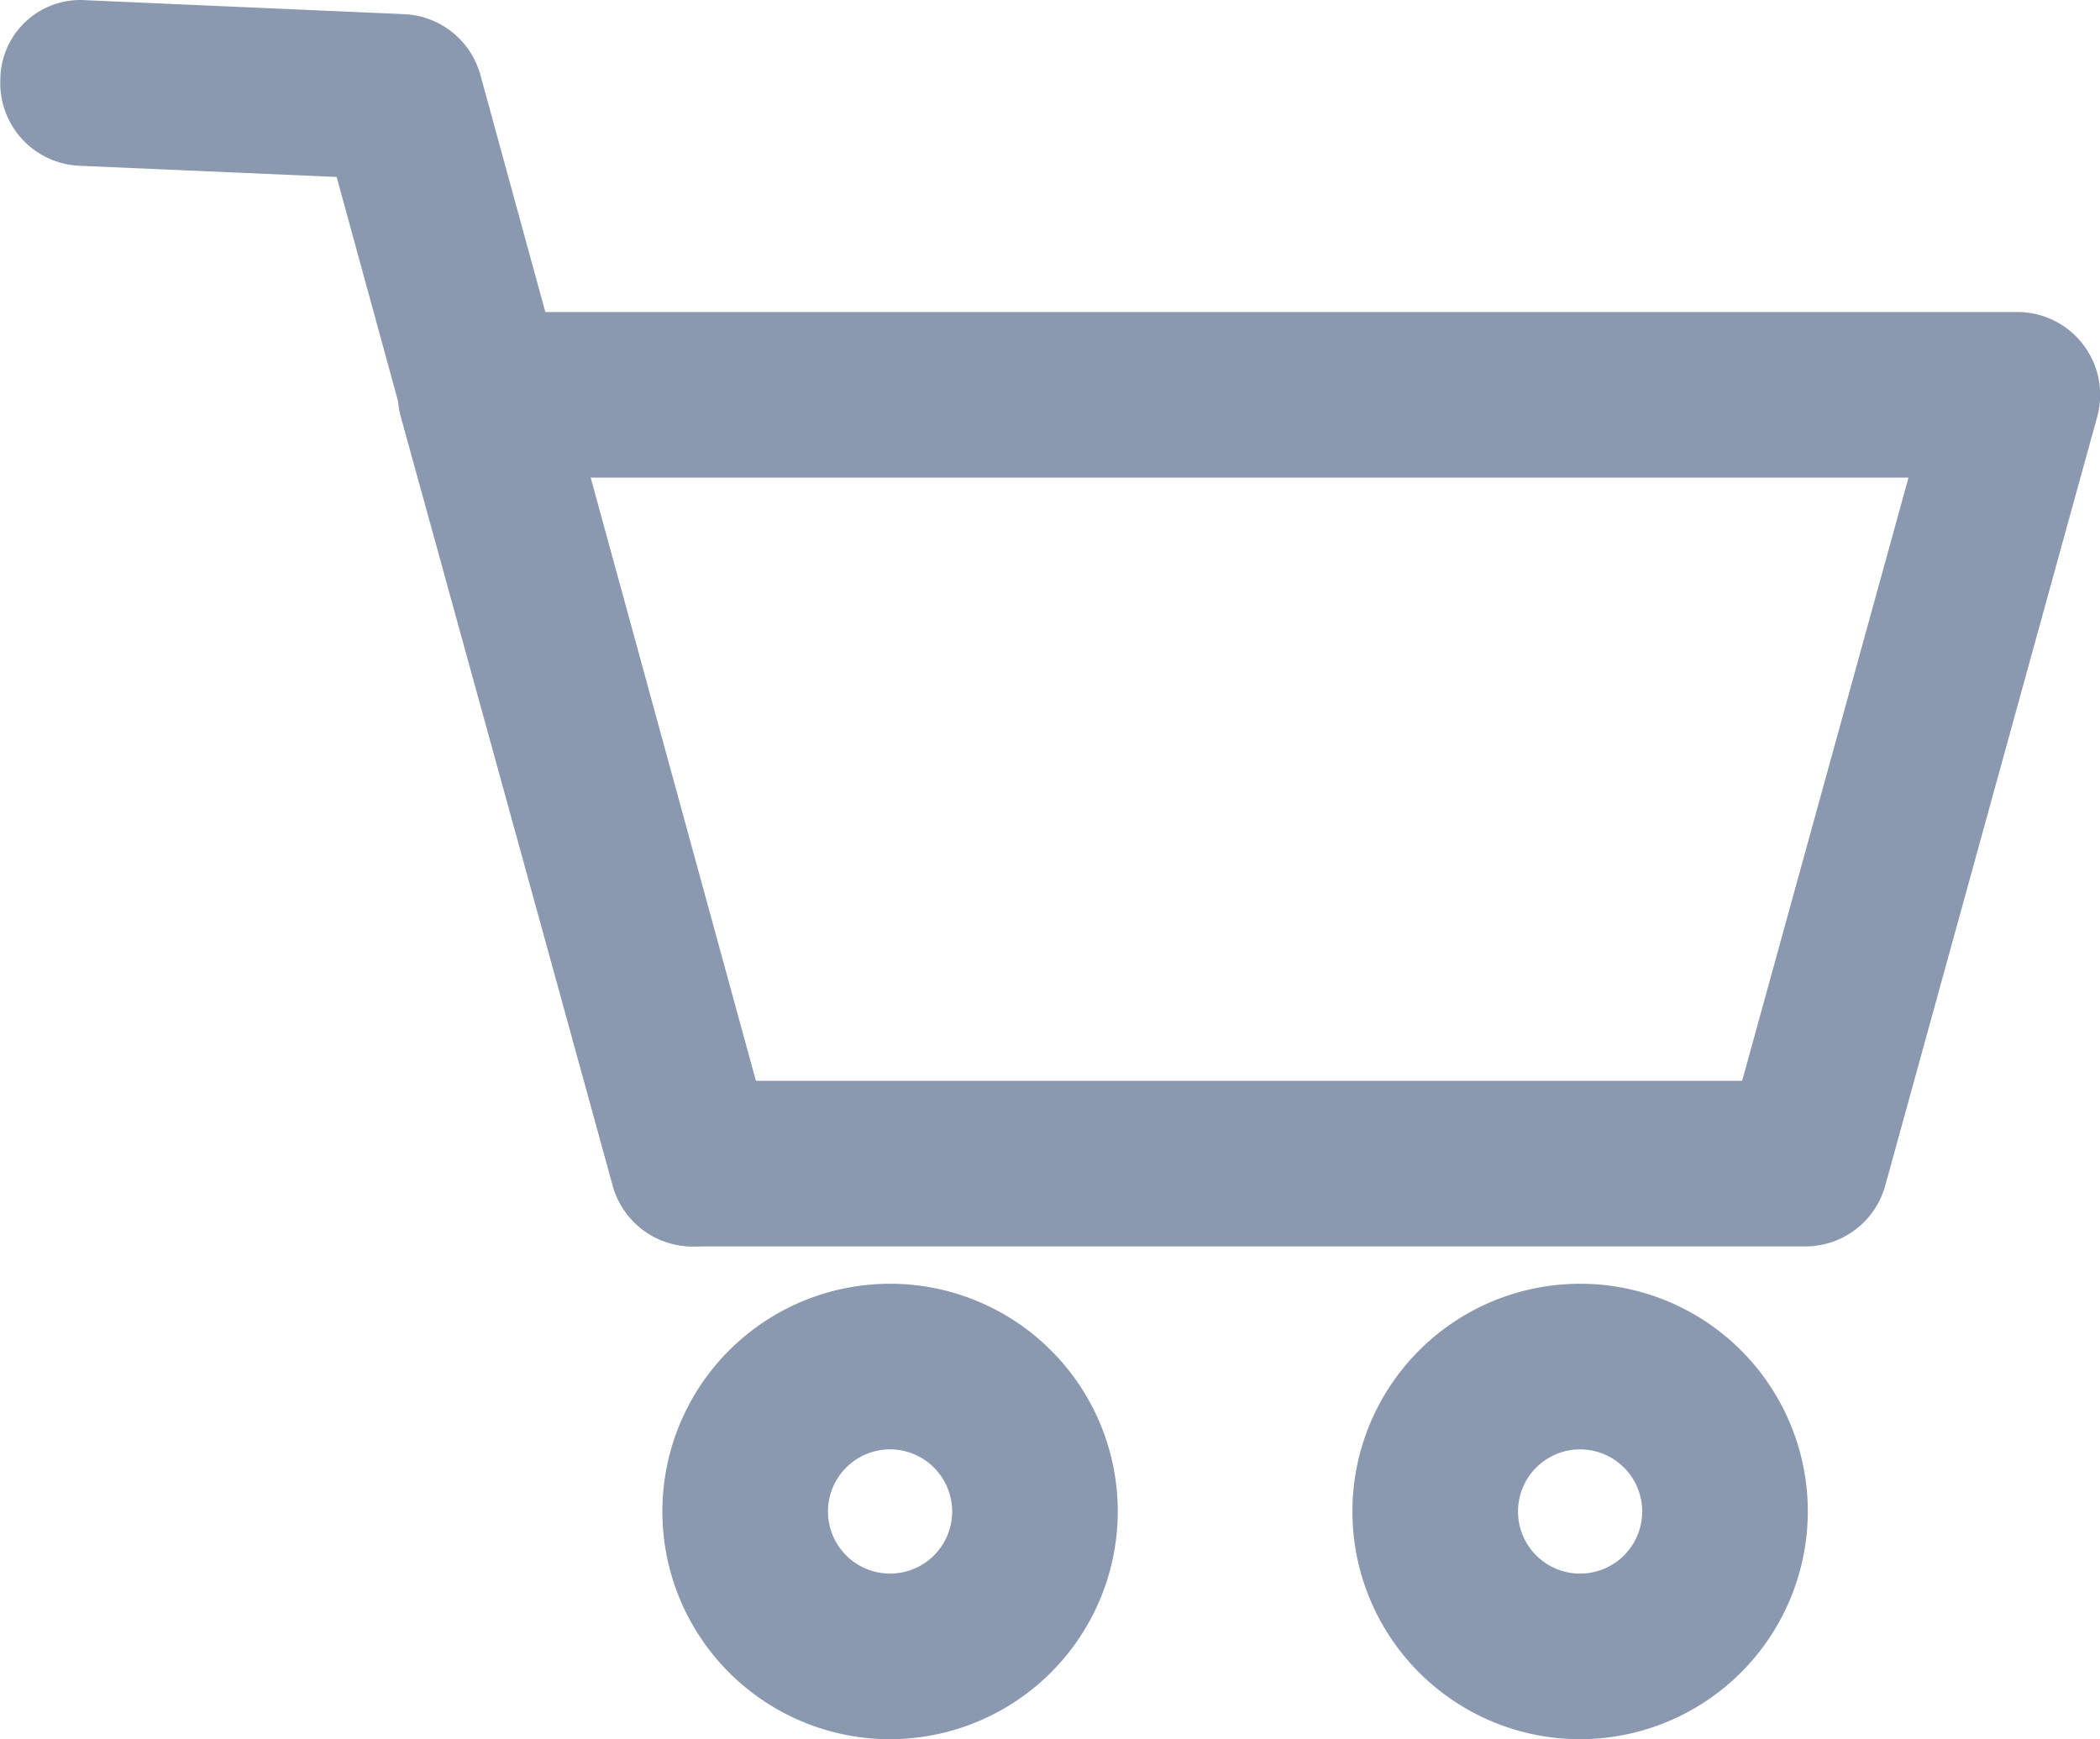 <svg xmlns="http://www.w3.org/2000/svg" width="25.363" height="21.003"><g data-name="グループ 58263"><path data-name="パス 8171" d="M21.803 15.052H8.365a1 1 0 0 1-.964-.734l-2.56-9.284a1 1 0 0 1 .964-1.266h18.56a1 1 0 0 1 .964 1.266l-2.56 9.284a1 1 0 0 1-.964.734Zm-12.678-2h11.916l2.009-7.284H7.116l2.009 7.284Z" fill="#8a99af"/></g><g data-name="グループ 58264"><path data-name="パス 8172" d="M8.365 15.052a1 1 0 0 1-.964-.735L4.066 2.137.959 2.002A1 1 0 0 1 .004.959.967.967 0 0 1 1.047.003l3.834.168a1 1 0 0 1 .921.734l3.529 12.883a1 1 0 0 1-.7 1.229 1.016 1.016 0 0 1-.266.035Z" fill="#8a99af"/></g><g data-name="グループ 58265"><path data-name="パス 8173" d="M10.75 21.003a2.75 2.75 0 1 1 2.75-2.75 2.753 2.753 0 0 1-2.75 2.75Zm0-3.5a.75.75 0 1 0 .75.75.751.751 0 0 0-.75-.75Z" fill="#8a99af"/></g><g data-name="グループ 58266"><path data-name="パス 8174" d="M19.084 21.003a2.75 2.75 0 1 1 2.75-2.75 2.753 2.753 0 0 1-2.75 2.75Zm0-3.5a.75.75 0 1 0 .75.75.751.751 0 0 0-.75-.75Z" fill="#8a99af"/></g></svg>